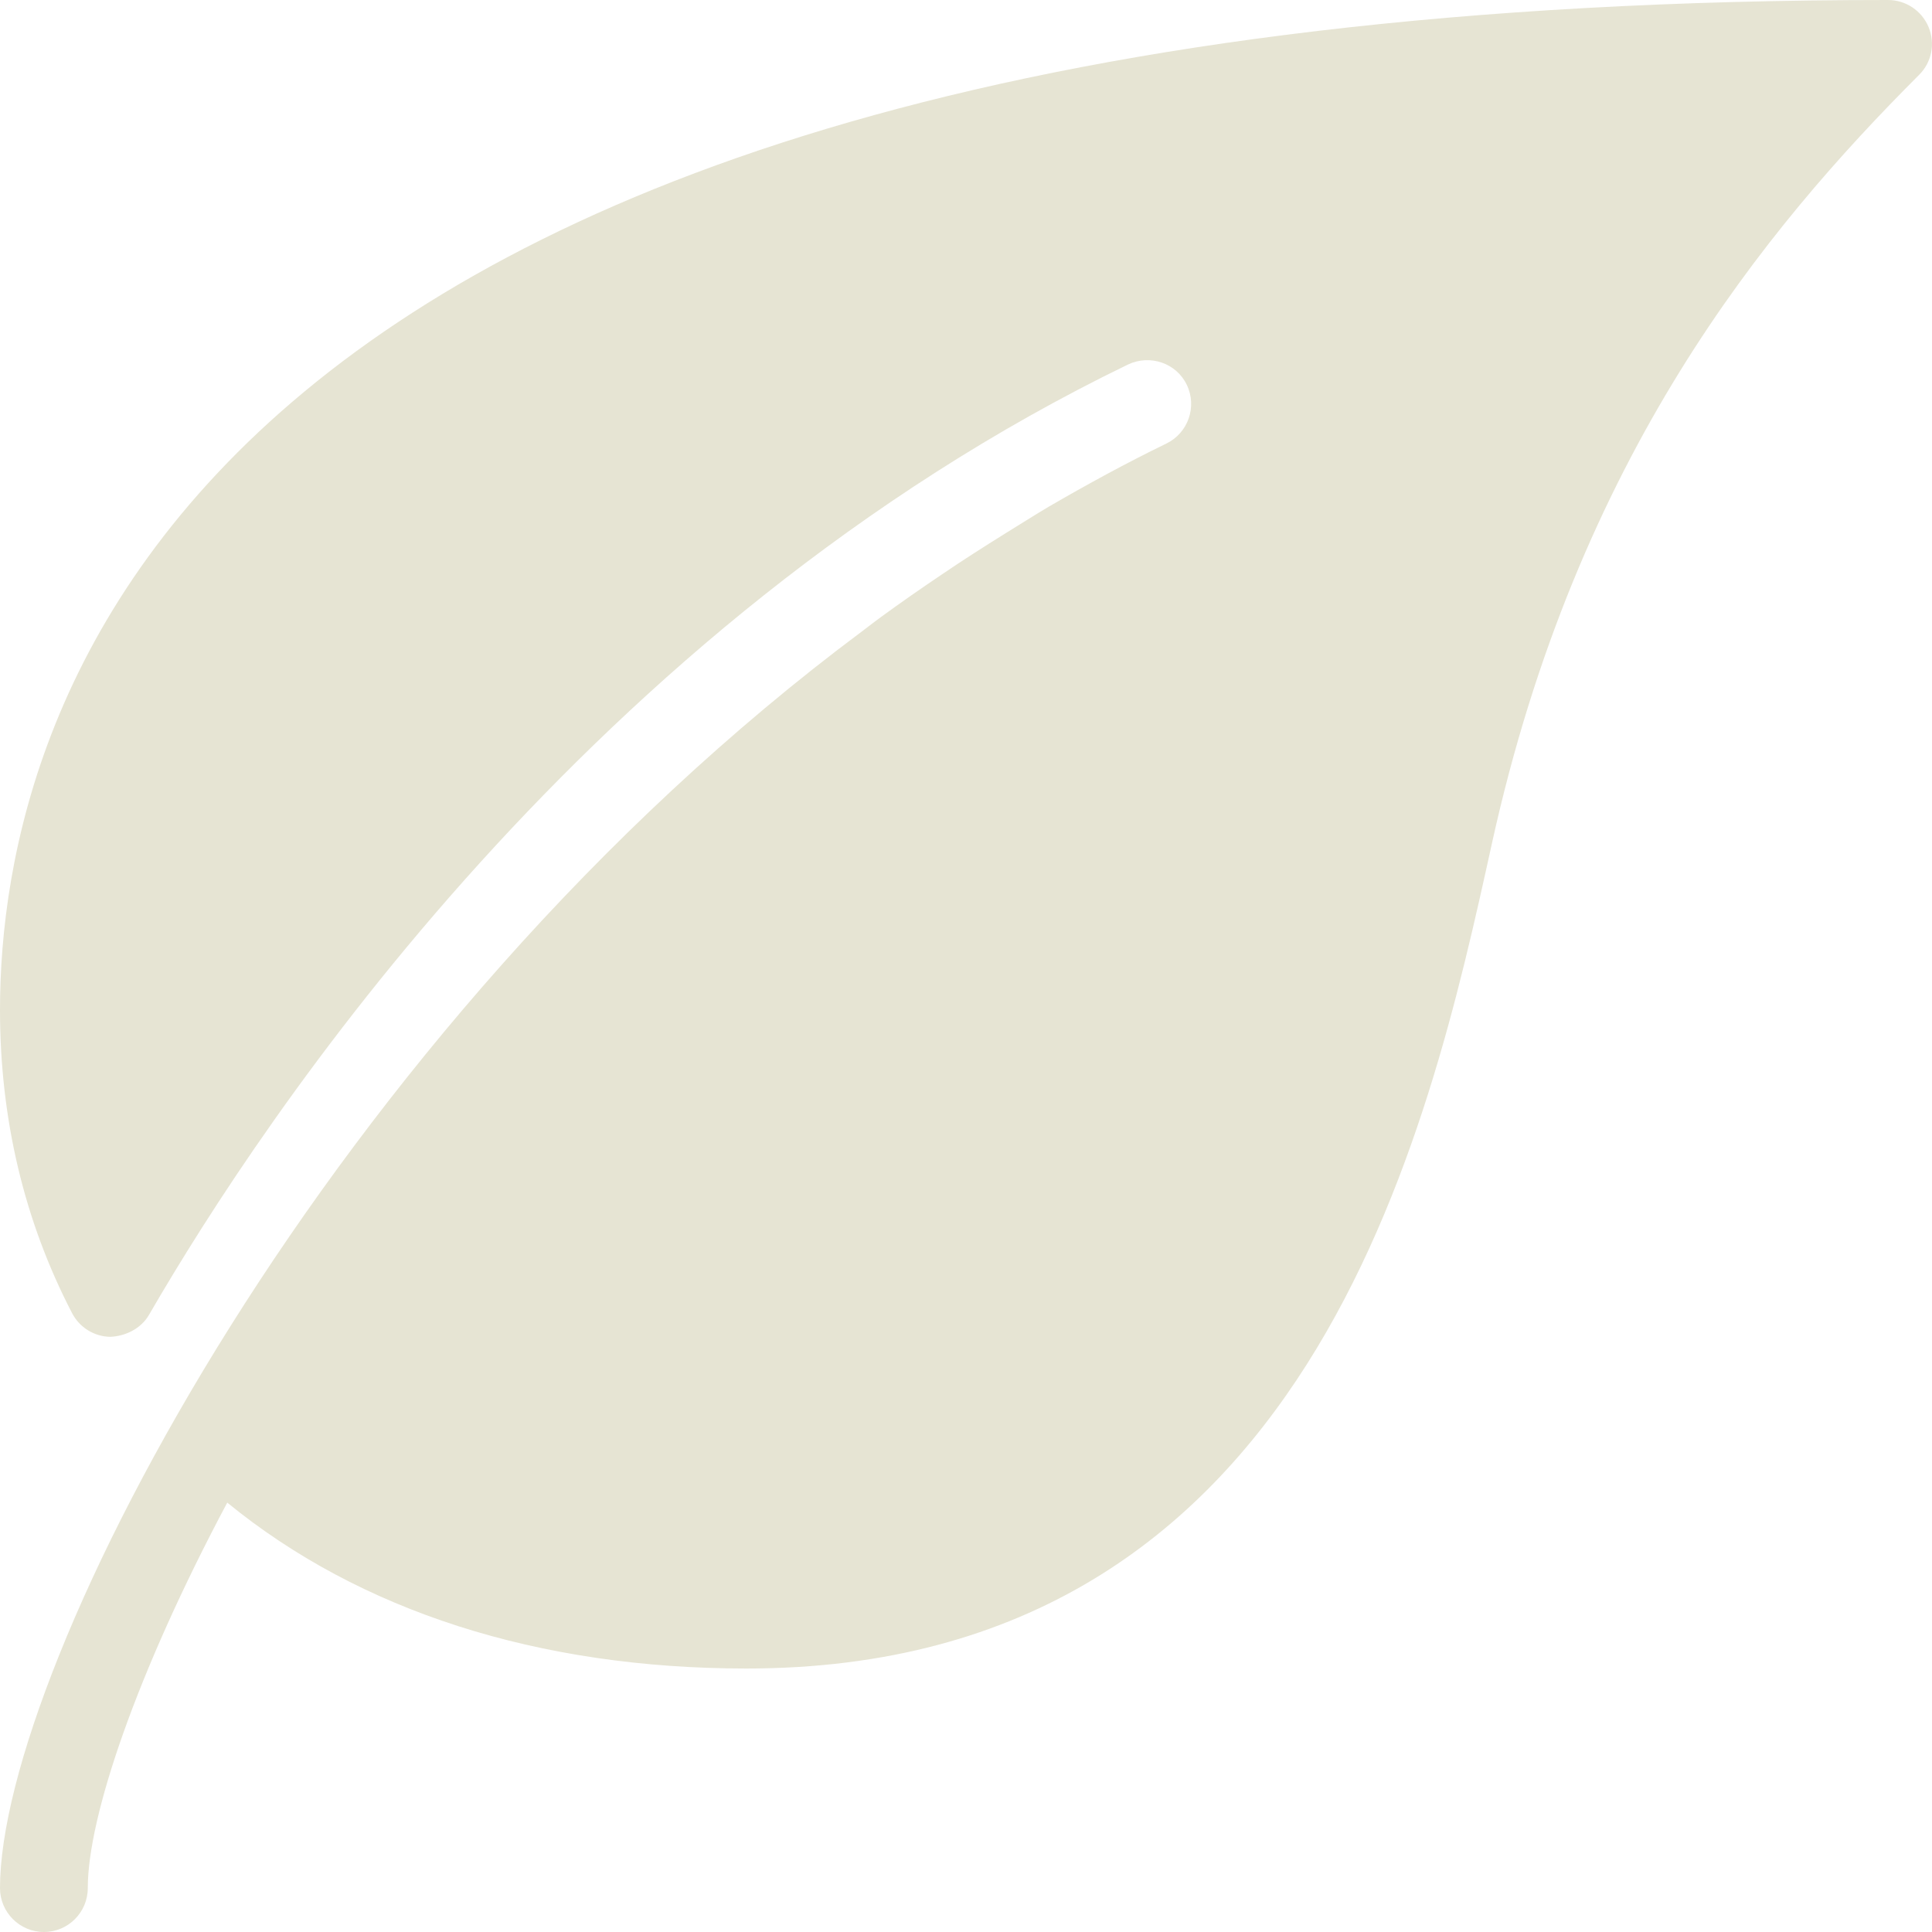<svg xmlns="http://www.w3.org/2000/svg" fill="none" viewBox="0 0 16 16" height="16" width="16">
<g clip-path="url(#clip0_30362_24376)">
<path fill="#E6E4D3" d="M15.972 0.225C15.916 0.089 15.783 0 15.636 0C1.524 0 0 5.849 0 8.364C0 9.268 0.201 10.113 0.597 10.875C0.658 10.993 0.779 11.068 0.911 11.071C1.036 11.067 1.168 11.004 1.234 10.889C2.187 9.242 4.885 5.178 9.341 3.019C9.524 2.932 9.742 3.007 9.828 3.186C9.916 3.367 9.84 3.585 9.66 3.673C9.324 3.836 9.001 4.013 8.684 4.197C8.564 4.268 8.447 4.343 8.328 4.416C8.15 4.527 7.974 4.639 7.802 4.756C7.631 4.871 7.463 4.988 7.297 5.109C7.245 5.147 7.196 5.185 7.145 5.224C2.71 8.529 0 13.801 0 15.636C0 15.837 0.163 16 0.364 16C0.564 16 0.727 15.837 0.727 15.636C0.727 15.05 1.127 13.862 1.882 12.444C2.979 13.341 4.455 13.818 6.182 13.818C10.852 13.818 11.83 9.375 12.355 6.987C13.062 3.774 14.617 1.897 15.893 0.62C15.998 0.516 16.028 0.361 15.972 0.225Z"></path>
</g>
<defs>
<clipPath id="clip0_30362_24376">
<rect fill="white" height="16" width="16"></rect>
</clipPath>
</defs>
</svg>
